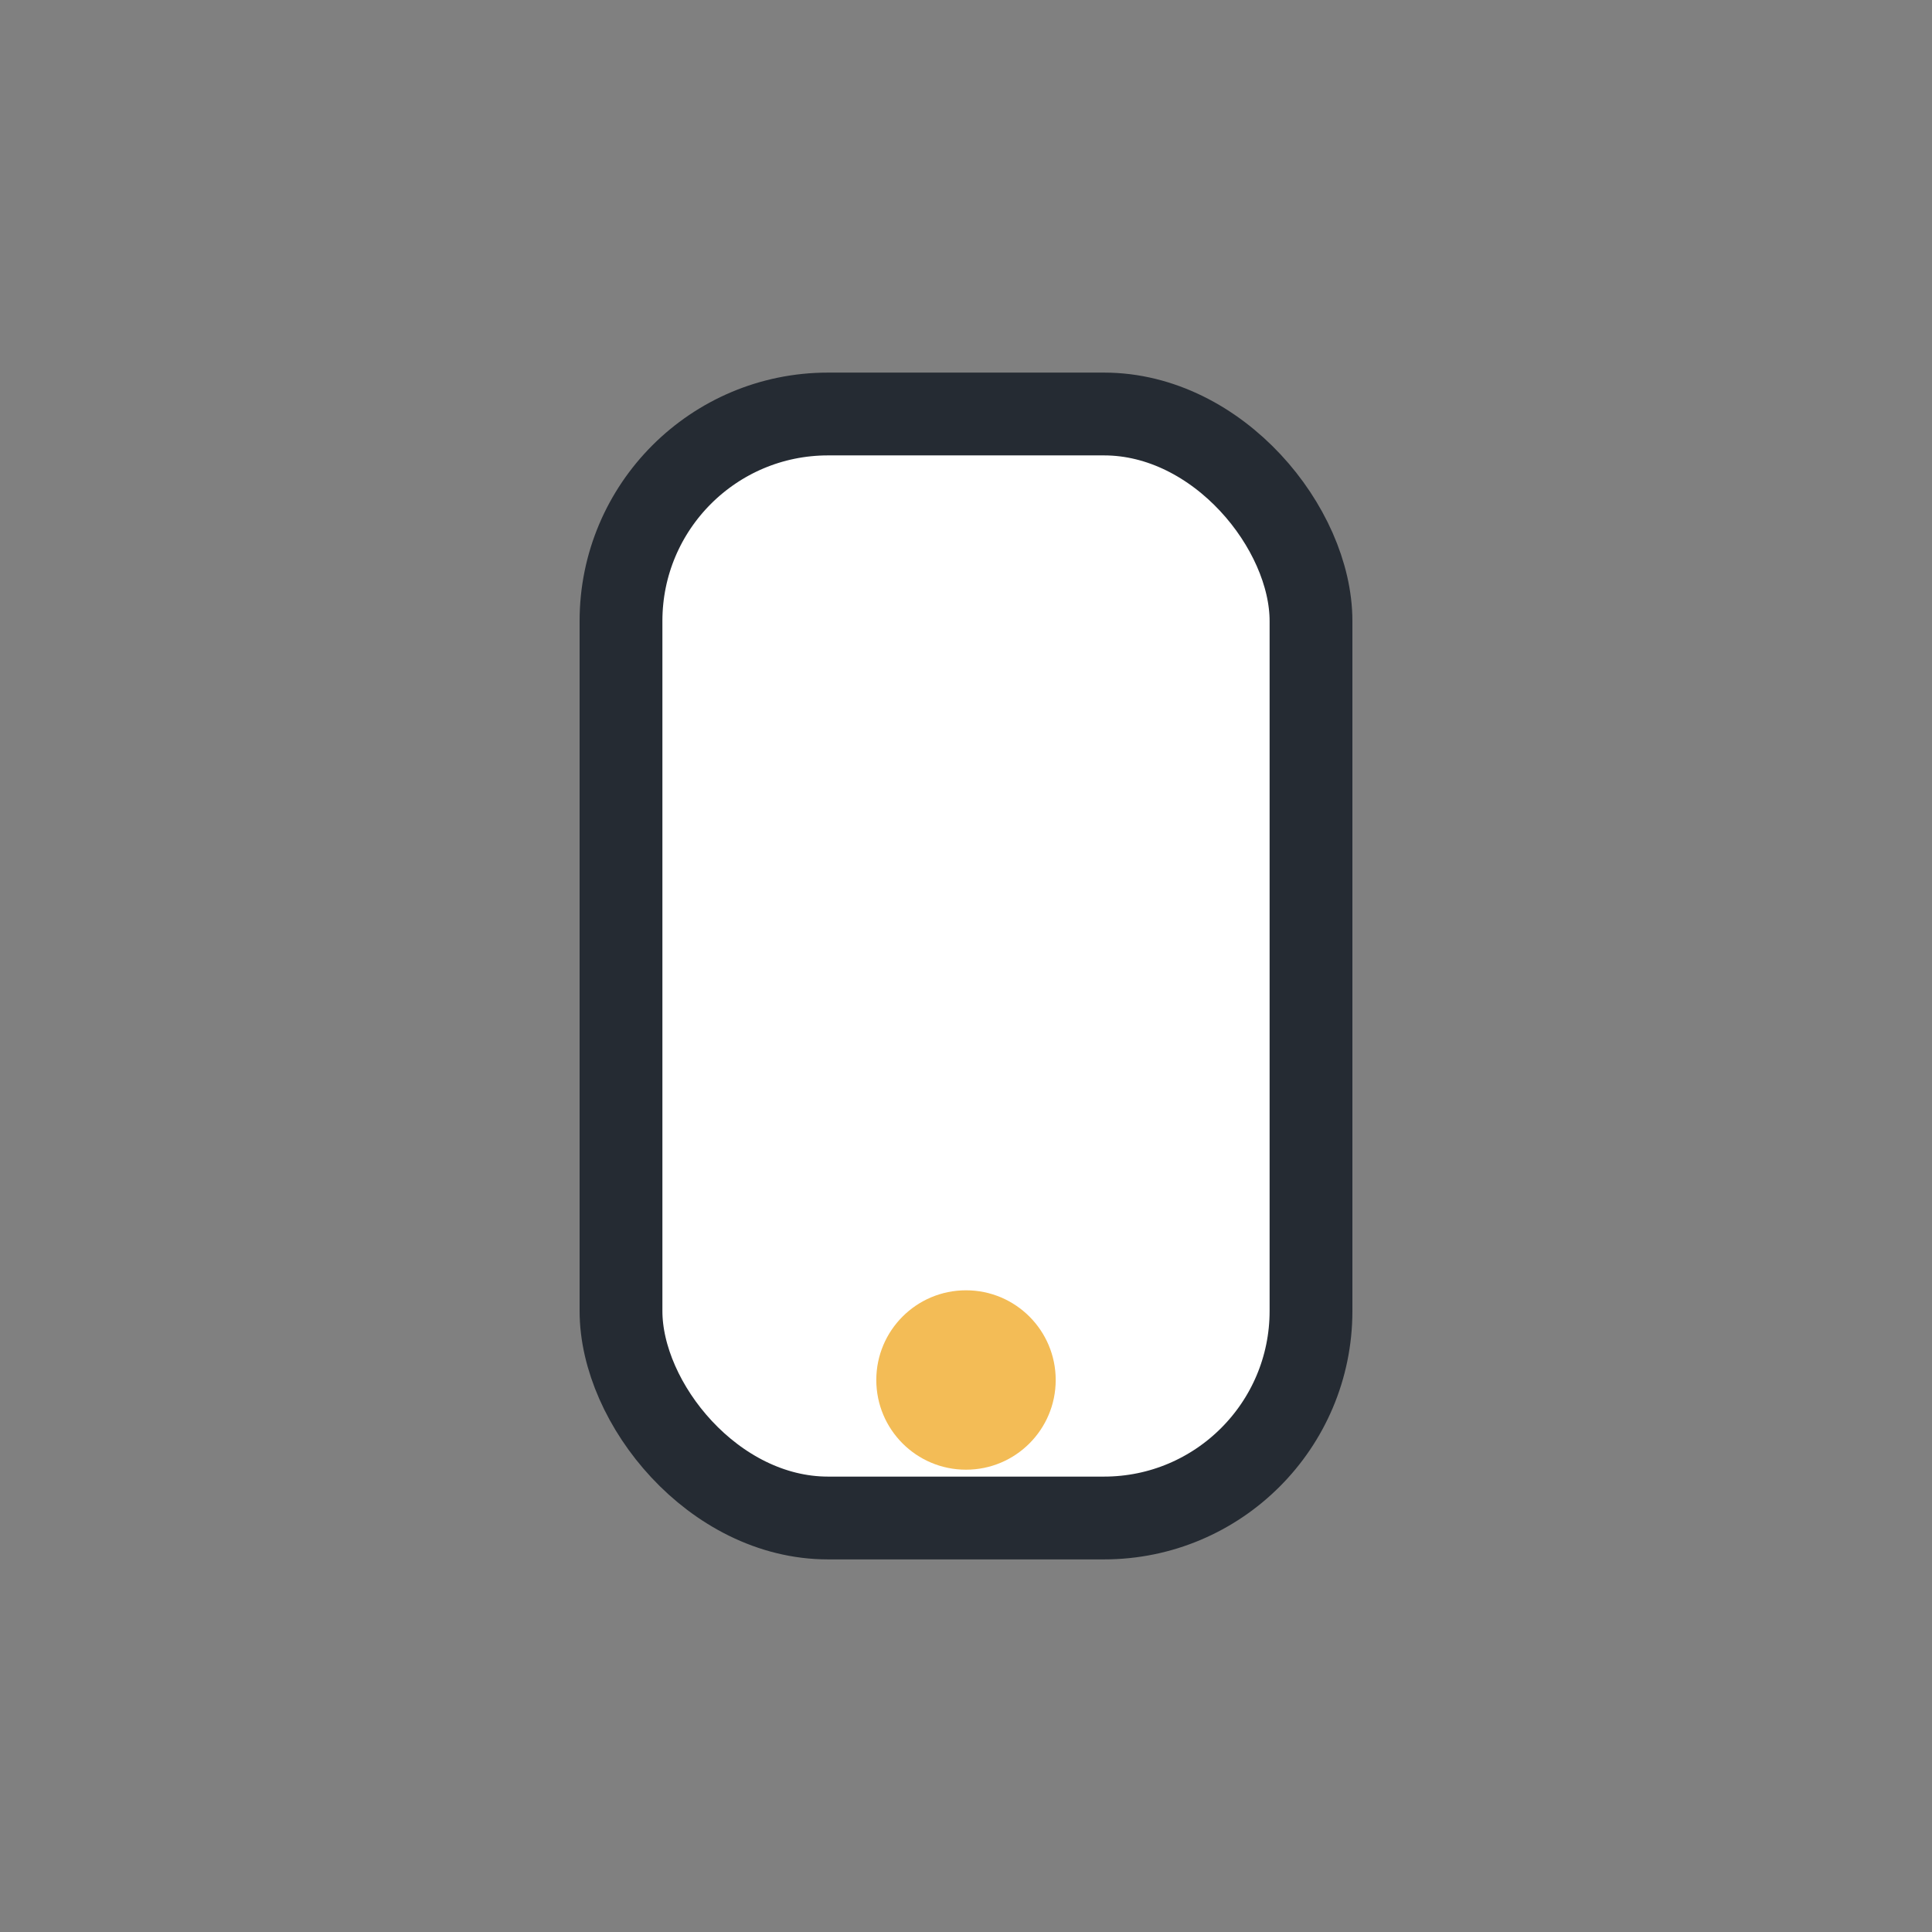 <?xml version="1.0" encoding="UTF-8"?>
<svg xmlns="http://www.w3.org/2000/svg" width="28" height="28" viewBox="0 0 28 28"><rect x="0" y="0" width="28" height="28" fill="#808080" stroke="none"/><rect x="9" y="6" width="10" height="16" rx="3" fill="#fff" stroke="#252B33" stroke-width="1.2"/><circle cx="14" cy="20" r="1.3" fill="#F3BC56"/></svg>